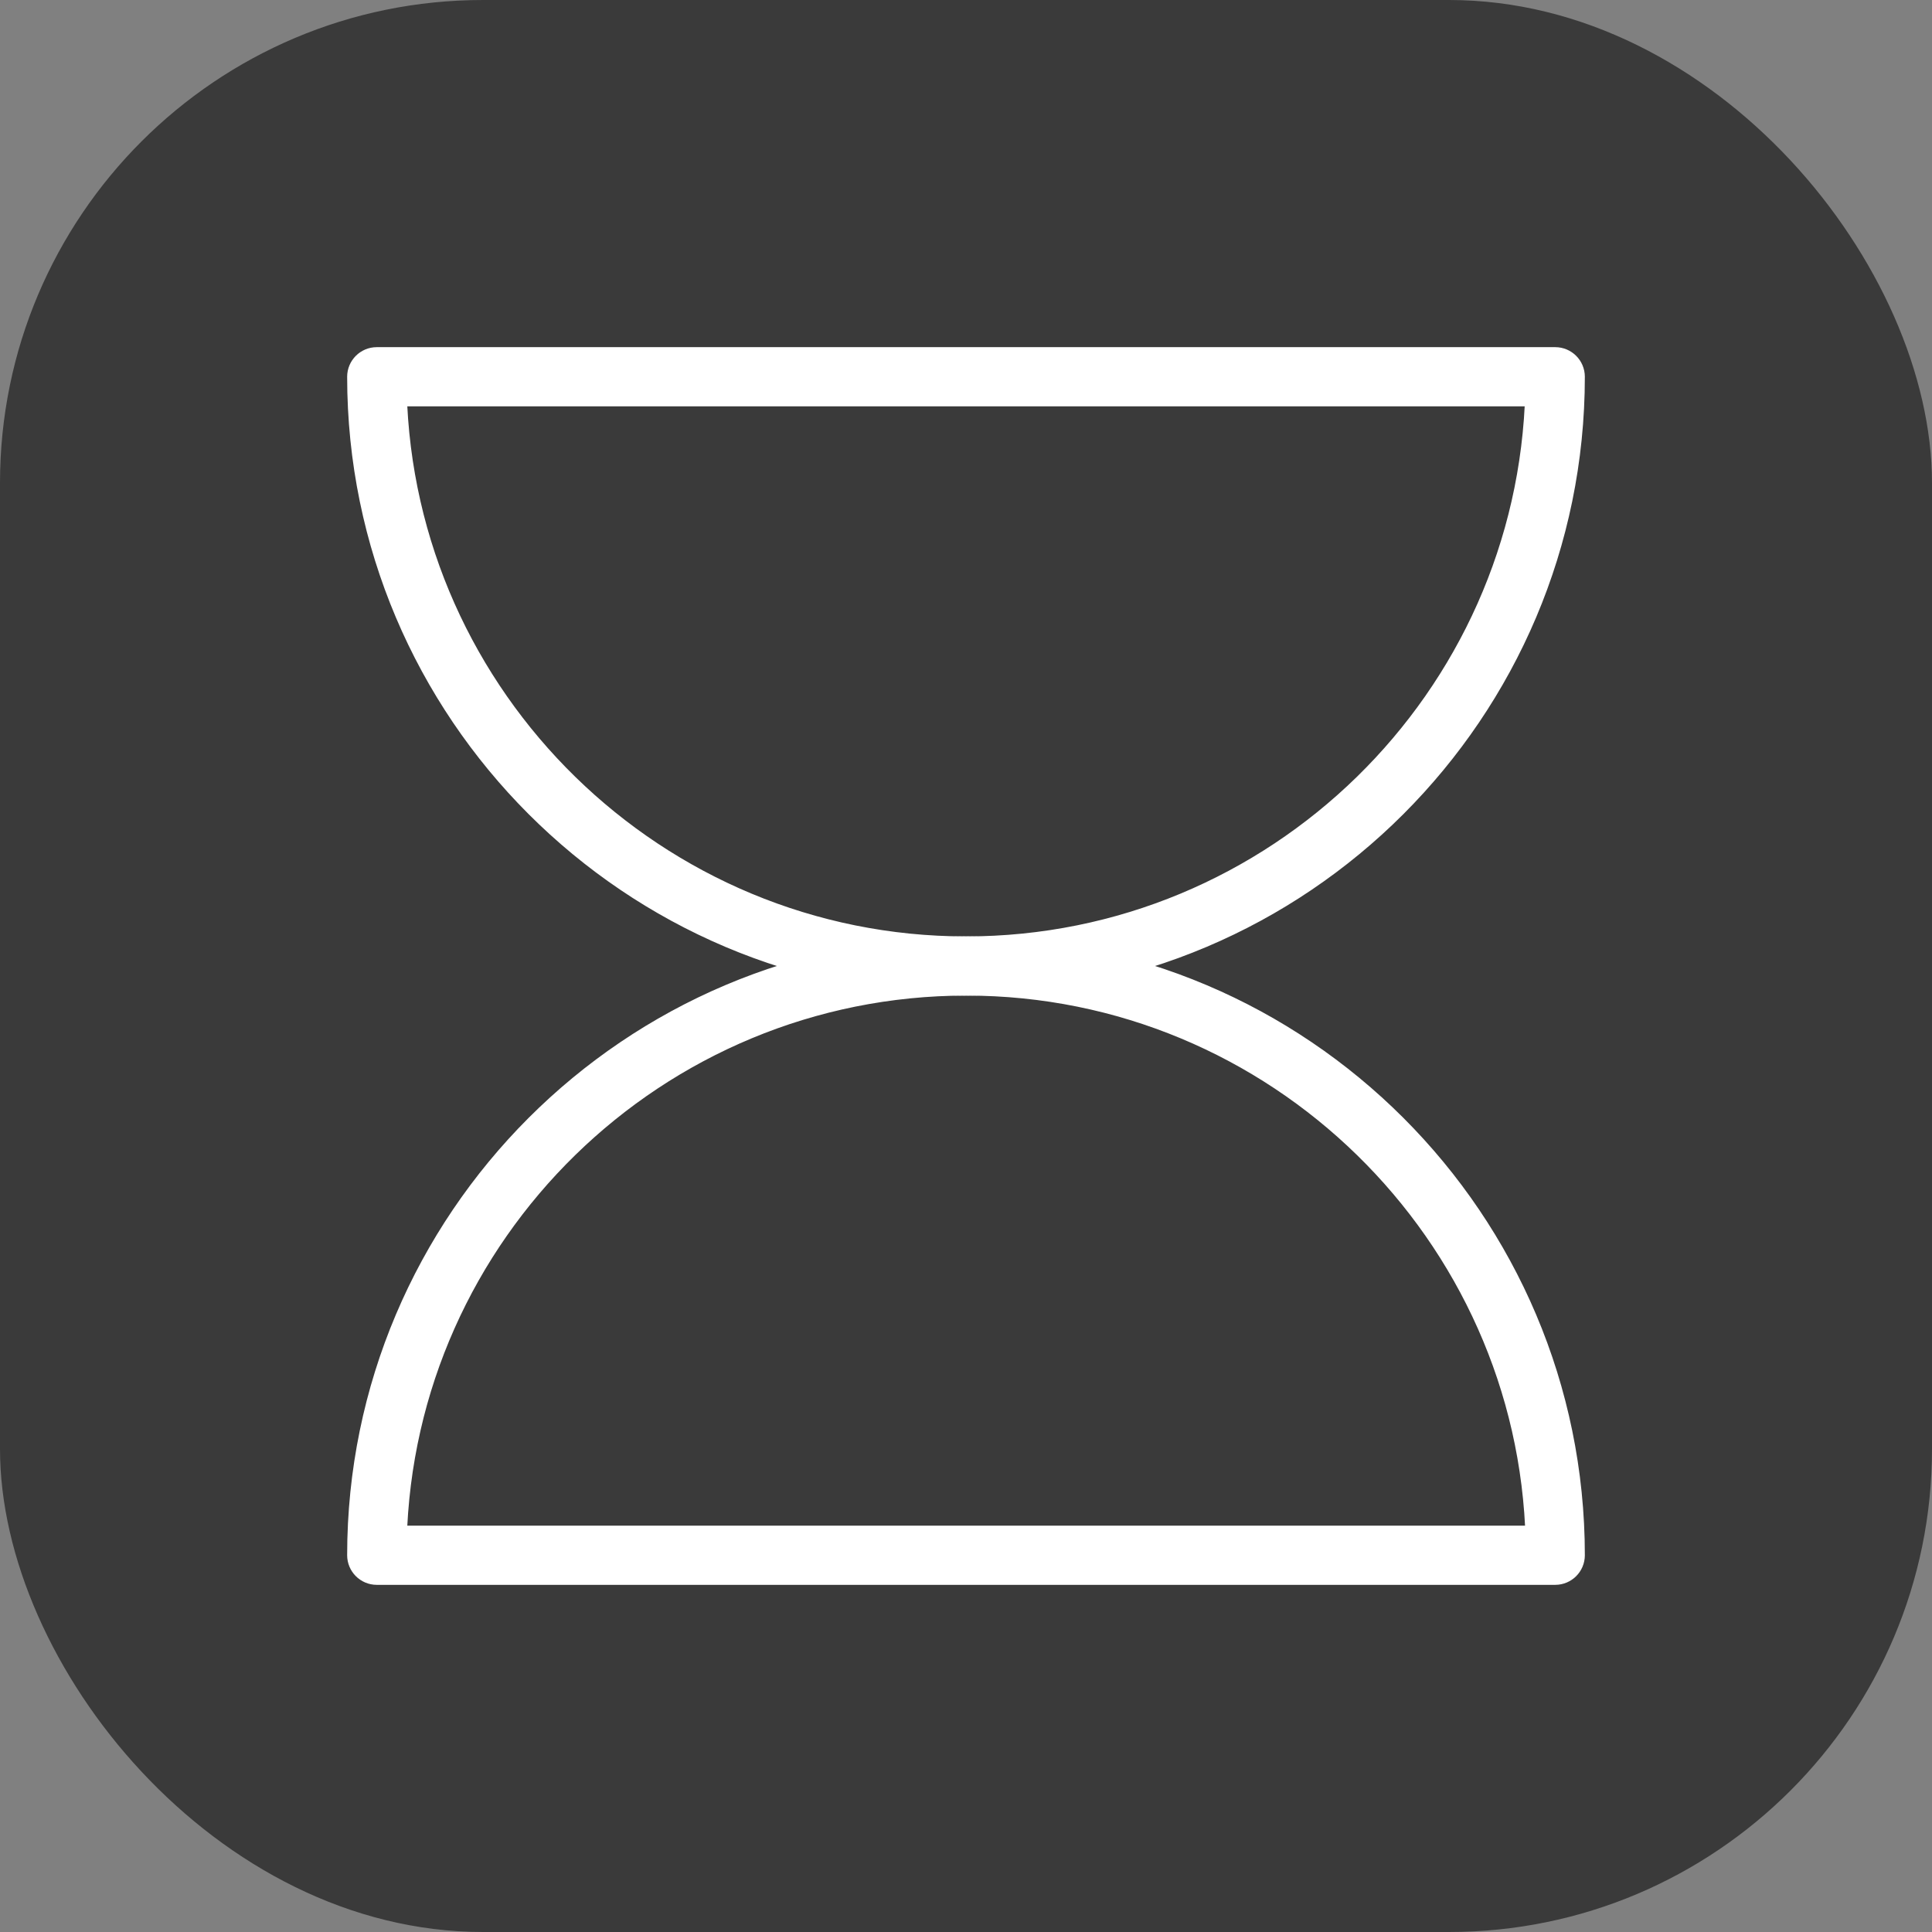 <svg width="64" height="64" viewBox="0 0 64 64" fill="none" xmlns="http://www.w3.org/2000/svg">
<rect x="0" y="0" width="64" height="64" fill="#808080" stroke="none"/>
<rect width="64" height="64" rx="16" fill="#3A3A3A"/>
<path d="M51.52 52H12.48C12.216 52 12 51.784 12 51.52C12 40.492 20.973 31.52 32 31.52C43.027 31.52 52 40.492 52 51.52C52 51.784 51.784 52 51.52 52ZM12.973 51.039H51.039C50.787 40.769 42.342 32.48 32.012 32.48C21.67 32.48 13.225 40.757 12.973 51.039Z" fill="white" stroke="white"/>
<path d="M32 32.48C20.973 32.48 12 23.508 12 12.48C12 12.216 12.216 12 12.48 12H51.52C51.784 12 52 12.216 52 12.48C52 23.508 43.027 32.48 32 32.48ZM12.973 12.961C13.225 23.231 21.67 31.52 32 31.52C42.33 31.52 50.775 23.243 51.027 12.961H12.973Z" fill="white" stroke="white"/>
</svg>

